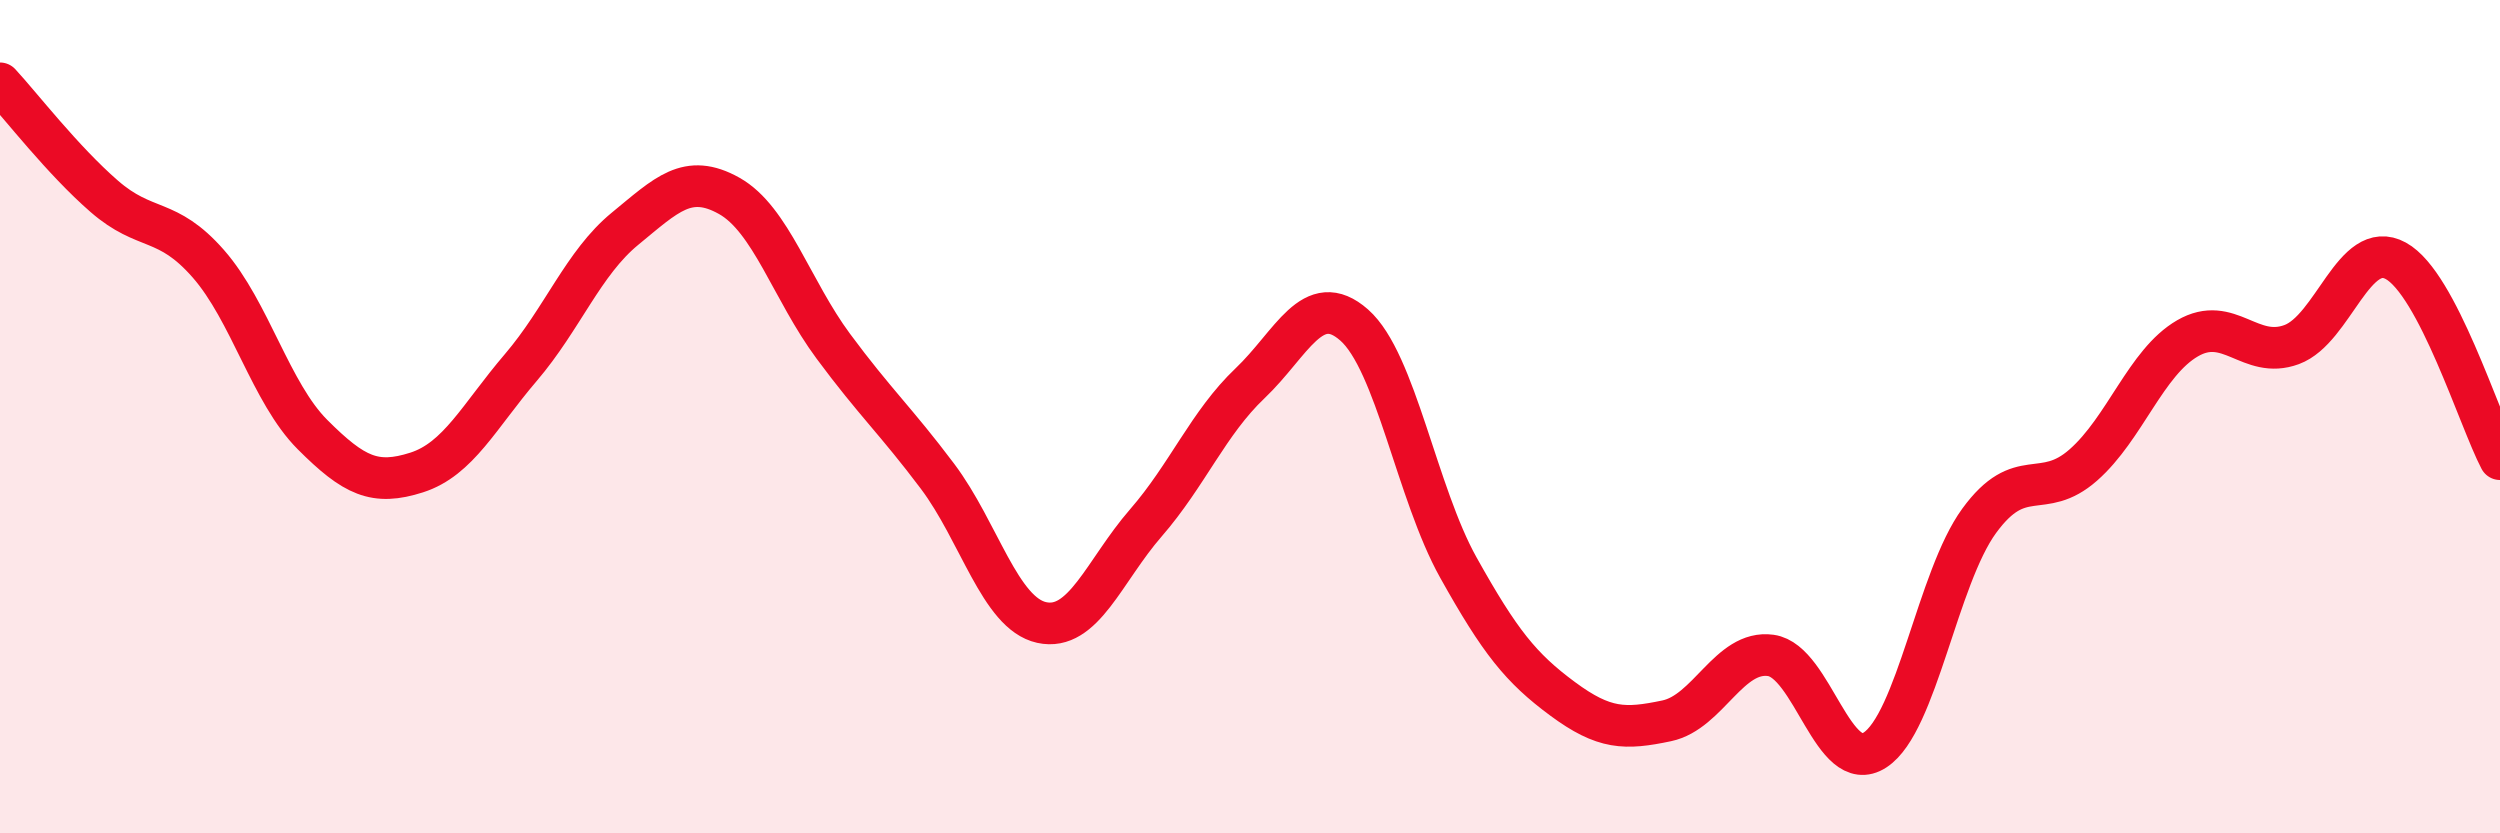 
    <svg width="60" height="20" viewBox="0 0 60 20" xmlns="http://www.w3.org/2000/svg">
      <path
        d="M 0,2 C 0.5,2.54 1.5,3.84 2.5,4.71 C 3.5,5.58 4,5.19 5,6.33 C 6,7.47 6.5,9.43 7.5,10.43 C 8.5,11.43 9,11.66 10,11.34 C 11,11.02 11.5,9.99 12.5,8.82 C 13.5,7.65 14,6.31 15,5.49 C 16,4.67 16.5,4.14 17.5,4.7 C 18.5,5.26 19,6.96 20,8.31 C 21,9.66 21.5,10.1 22.5,11.43 C 23.5,12.76 24,14.72 25,14.94 C 26,15.16 26.5,13.7 27.5,12.55 C 28.5,11.4 29,10.15 30,9.2 C 31,8.25 31.5,6.92 32.5,7.8 C 33.5,8.68 34,11.83 35,13.62 C 36,15.41 36.5,16.03 37.5,16.77 C 38.5,17.51 39,17.51 40,17.3 C 41,17.09 41.5,15.59 42.5,15.73 C 43.5,15.87 44,18.65 45,18 C 46,17.35 46.5,13.87 47.5,12.5 C 48.5,11.13 49,12.04 50,11.16 C 51,10.28 51.5,8.7 52.5,8.12 C 53.5,7.54 54,8.64 55,8.27 C 56,7.9 56.5,5.71 57.5,6.26 C 58.5,6.81 59.5,10.07 60,11.02L60 20L0 20Z"
        fill="#EB0A25"
        opacity="0.1"
        stroke-linecap="round"
        stroke-linejoin="round"
      />
      <path
        d="M 0,2 C 0.5,2.54 1.5,3.84 2.5,4.71 C 3.5,5.58 4,5.19 5,6.33 C 6,7.47 6.5,9.43 7.5,10.43 C 8.5,11.43 9,11.66 10,11.34 C 11,11.02 11.5,9.99 12.5,8.82 C 13.5,7.65 14,6.31 15,5.49 C 16,4.67 16.5,4.14 17.5,4.7 C 18.5,5.26 19,6.96 20,8.31 C 21,9.66 21.5,10.1 22.5,11.43 C 23.5,12.76 24,14.72 25,14.94 C 26,15.16 26.5,13.7 27.5,12.55 C 28.5,11.4 29,10.15 30,9.2 C 31,8.25 31.5,6.92 32.5,7.8 C 33.5,8.68 34,11.83 35,13.62 C 36,15.41 36.5,16.03 37.5,16.77 C 38.5,17.51 39,17.51 40,17.3 C 41,17.09 41.5,15.59 42.5,15.73 C 43.5,15.87 44,18.65 45,18 C 46,17.35 46.5,13.87 47.5,12.5 C 48.5,11.13 49,12.04 50,11.16 C 51,10.28 51.5,8.7 52.5,8.12 C 53.5,7.54 54,8.64 55,8.27 C 56,7.9 56.5,5.71 57.5,6.26 C 58.5,6.81 59.5,10.07 60,11.02"
        stroke="#EB0A25"
        stroke-width="1"
        fill="none"
        stroke-linecap="round"
        stroke-linejoin="round"
      />
    </svg>
  